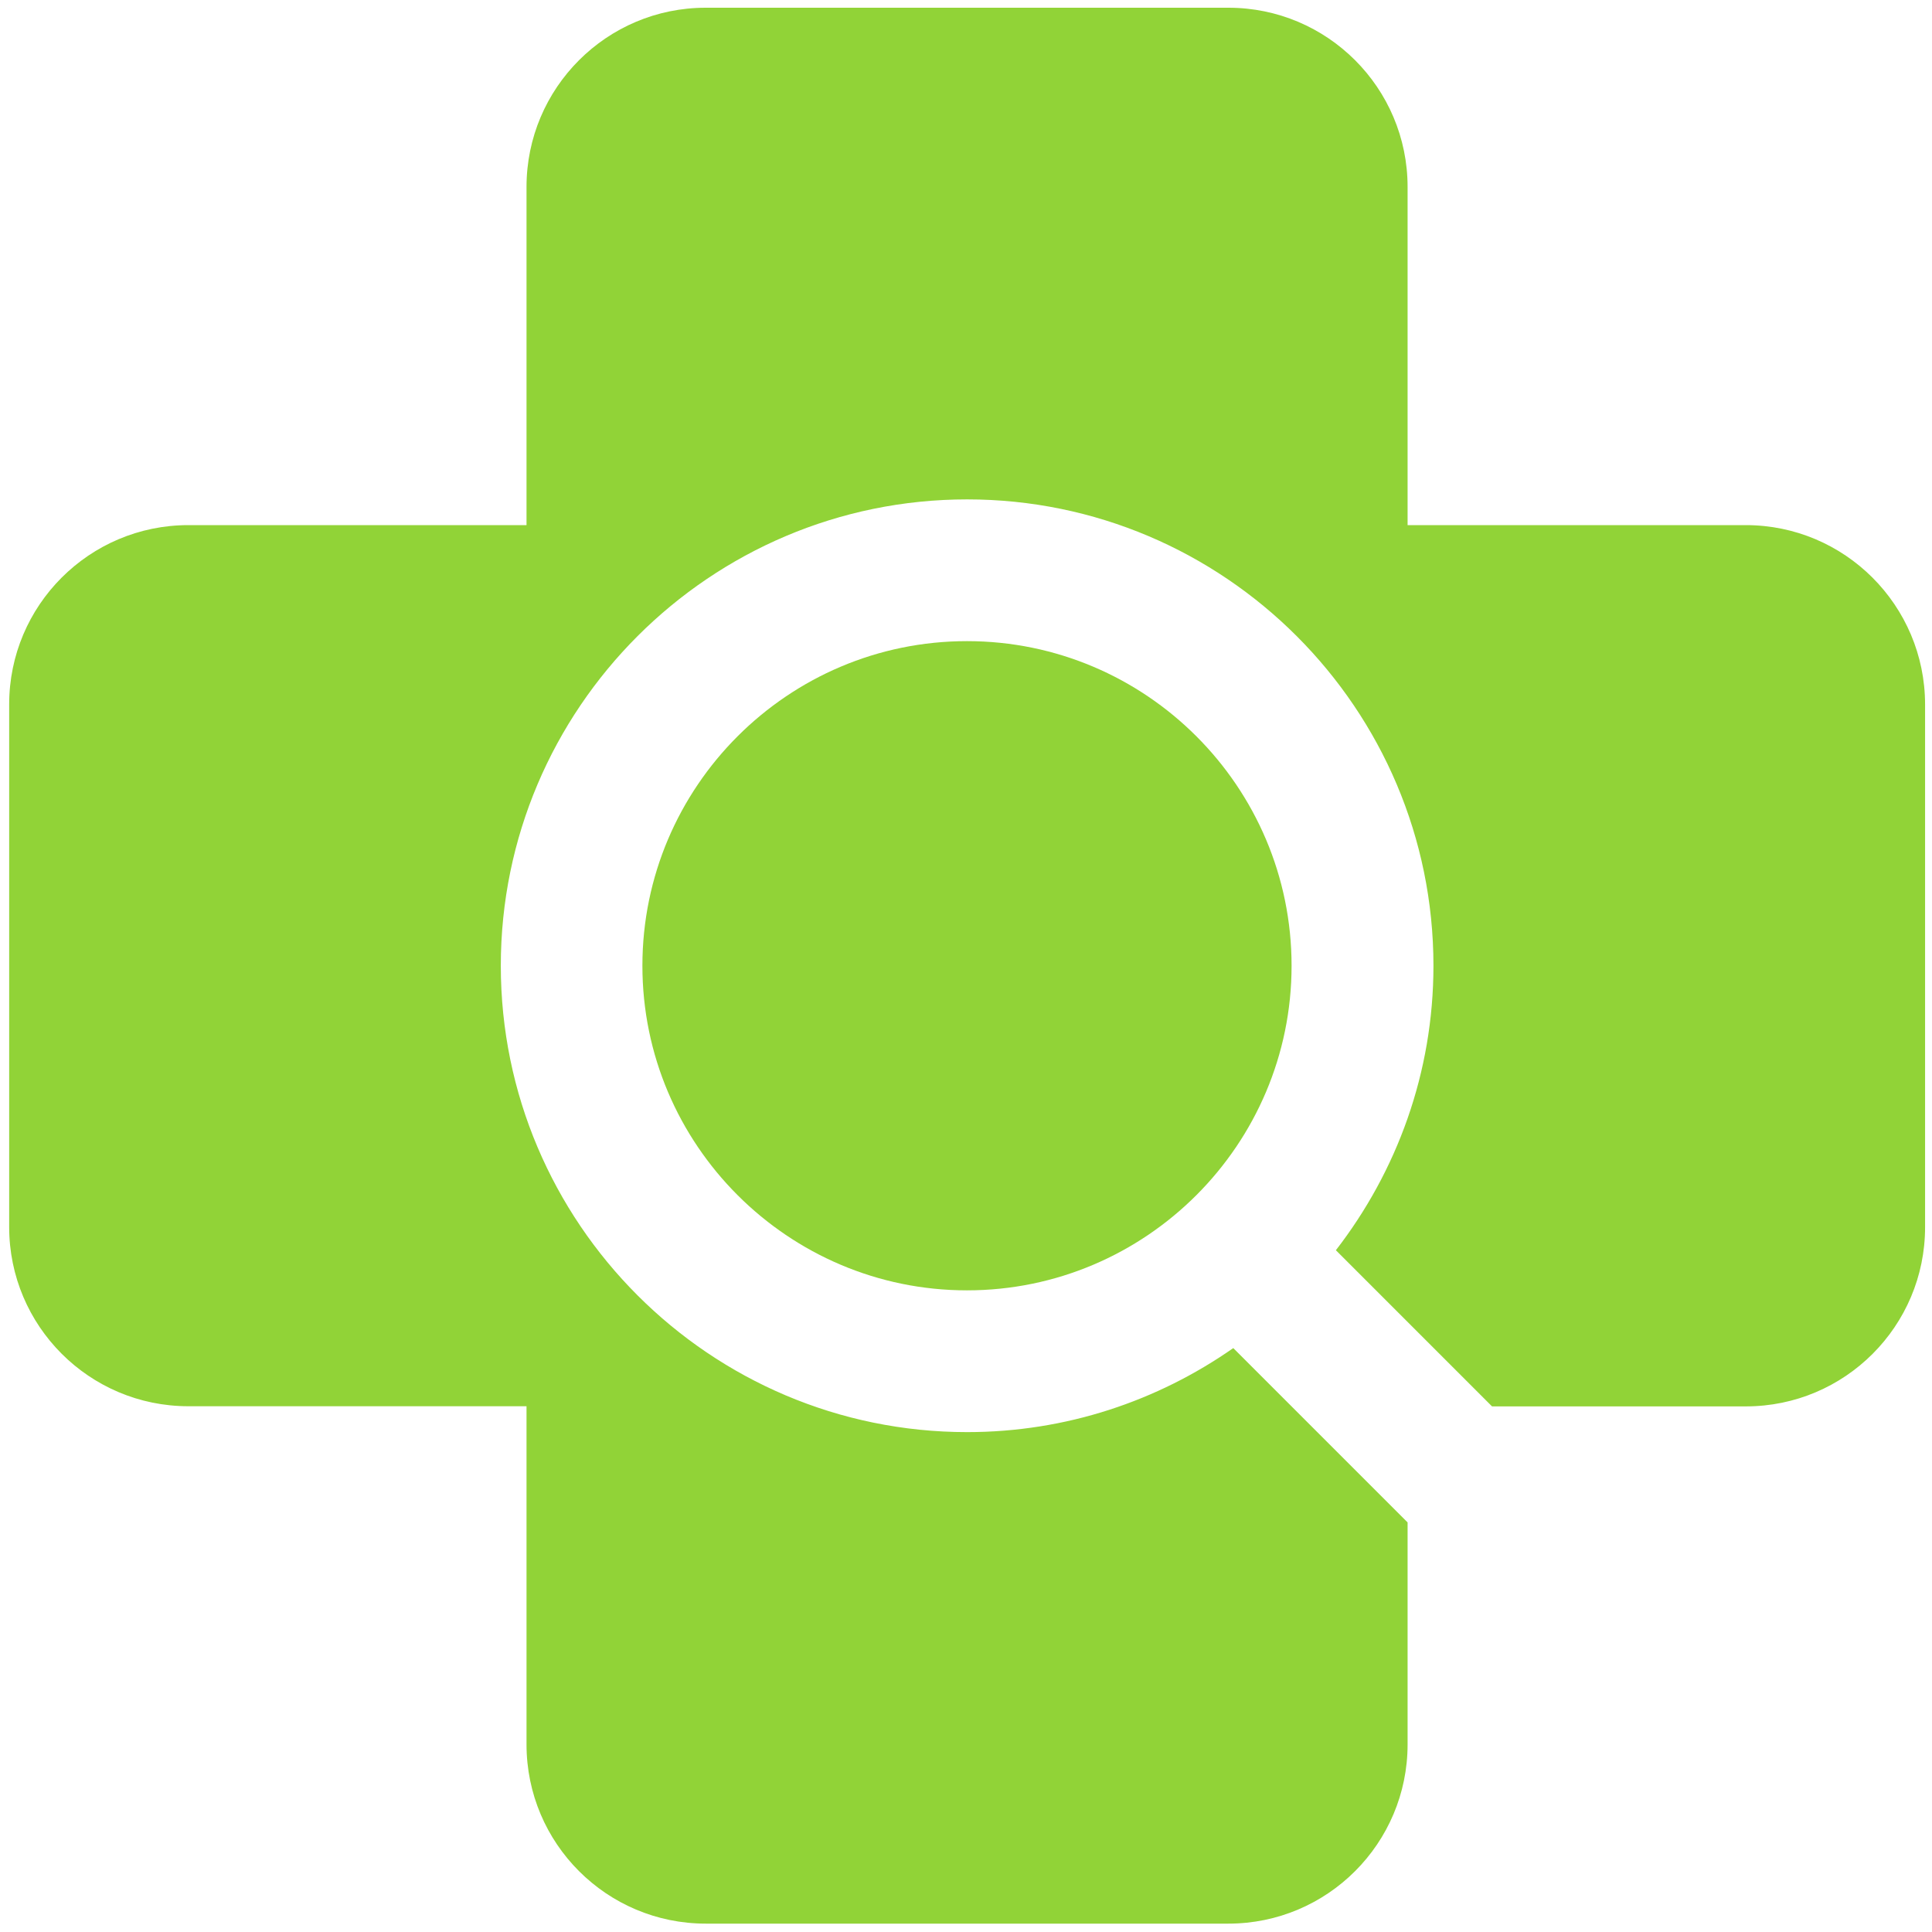 <svg width="120" height="120" viewBox="0 0 120 120" fill="none" xmlns="http://www.w3.org/2000/svg">
<path d="M108.431 32.616H87.428V11.612C87.428 5.464 82.444 0.48 76.297 0.48H43.834C37.687 0.48 32.703 5.464 32.703 11.612V32.616H11.701C5.554 32.616 0.57 37.6 0.57 43.747V76.213C0.57 82.36 5.554 87.344 11.701 87.344H32.703V108.348C32.703 114.496 37.687 119.48 43.834 119.48H76.297C82.444 119.48 87.428 114.496 87.428 108.348V94.56L76.601 83.732C71.904 87.014 66.217 88.951 60.07 88.951C44.094 88.951 31.106 75.952 31.106 59.984C31.106 44.008 44.103 31.018 60.07 31.018C76.046 31.018 89.034 44.016 89.034 59.984C89.034 66.635 86.76 72.757 82.974 77.654L92.672 87.353H108.439C114.586 87.353 119.57 82.369 119.57 76.222V43.747C119.561 37.6 114.578 32.616 108.431 32.616Z" fill="#91D337"/>
<path d="M39.901 59.984C39.901 71.099 48.948 80.146 60.061 80.146C71.175 80.146 80.222 71.099 80.222 59.984C80.222 48.861 71.175 39.822 60.061 39.822C48.948 39.822 39.901 48.861 39.901 59.984Z" fill="#91D337"/>
</svg>
